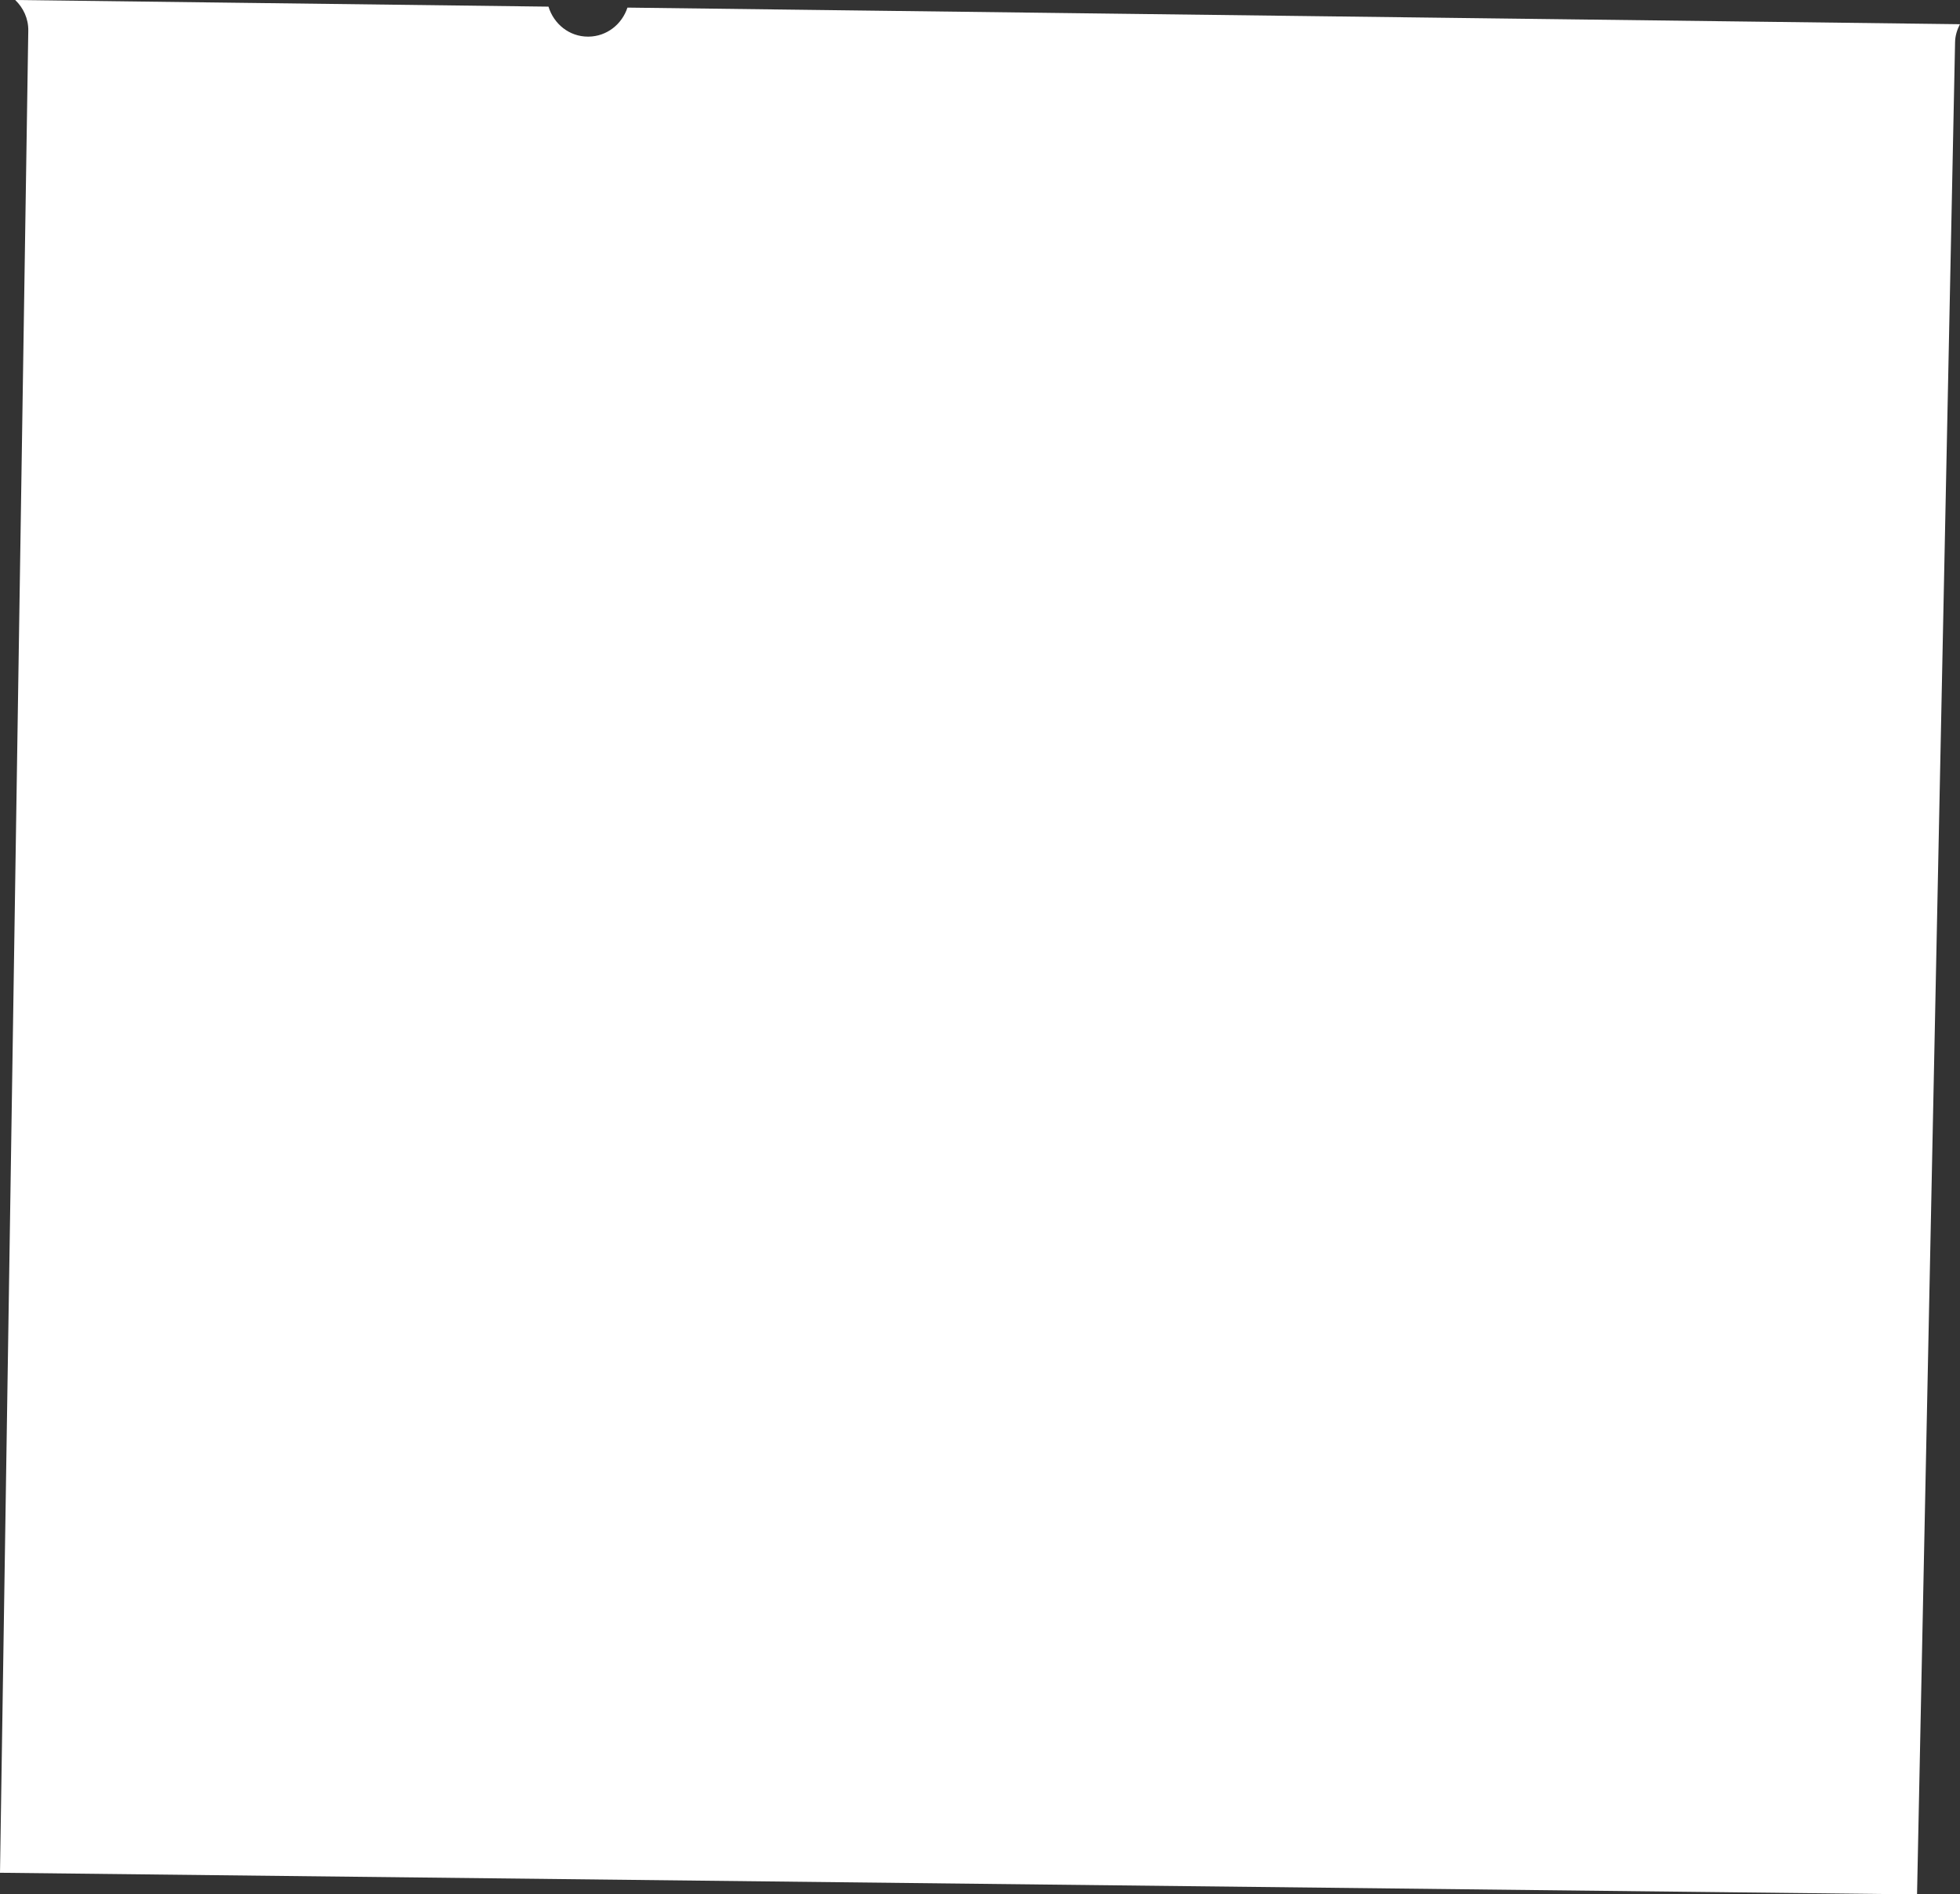 <?xml version="1.0" encoding="UTF-8"?>
<svg id="outer-layer" xmlns="http://www.w3.org/2000/svg" viewBox="0 0 182.96 176.84">
  <rect x="0" y="0" width="182.96" height="176.84" fill="#333333" stroke="none"/>
  <path id="cc-253" d="M182.96,2.26L58.57.71c-.51,1.55-1.92,2.69-3.63,2.71h-.05c-1.76,0-3.2-1.19-3.69-2.8L1.42,0c.76.73,1.24,1.74,1.22,2.87L0,174.83l178.95,2.02,3.55-172.91c.01-.61.19-1.16.45-1.67Z" style="fill: #fff;"/>
</svg>